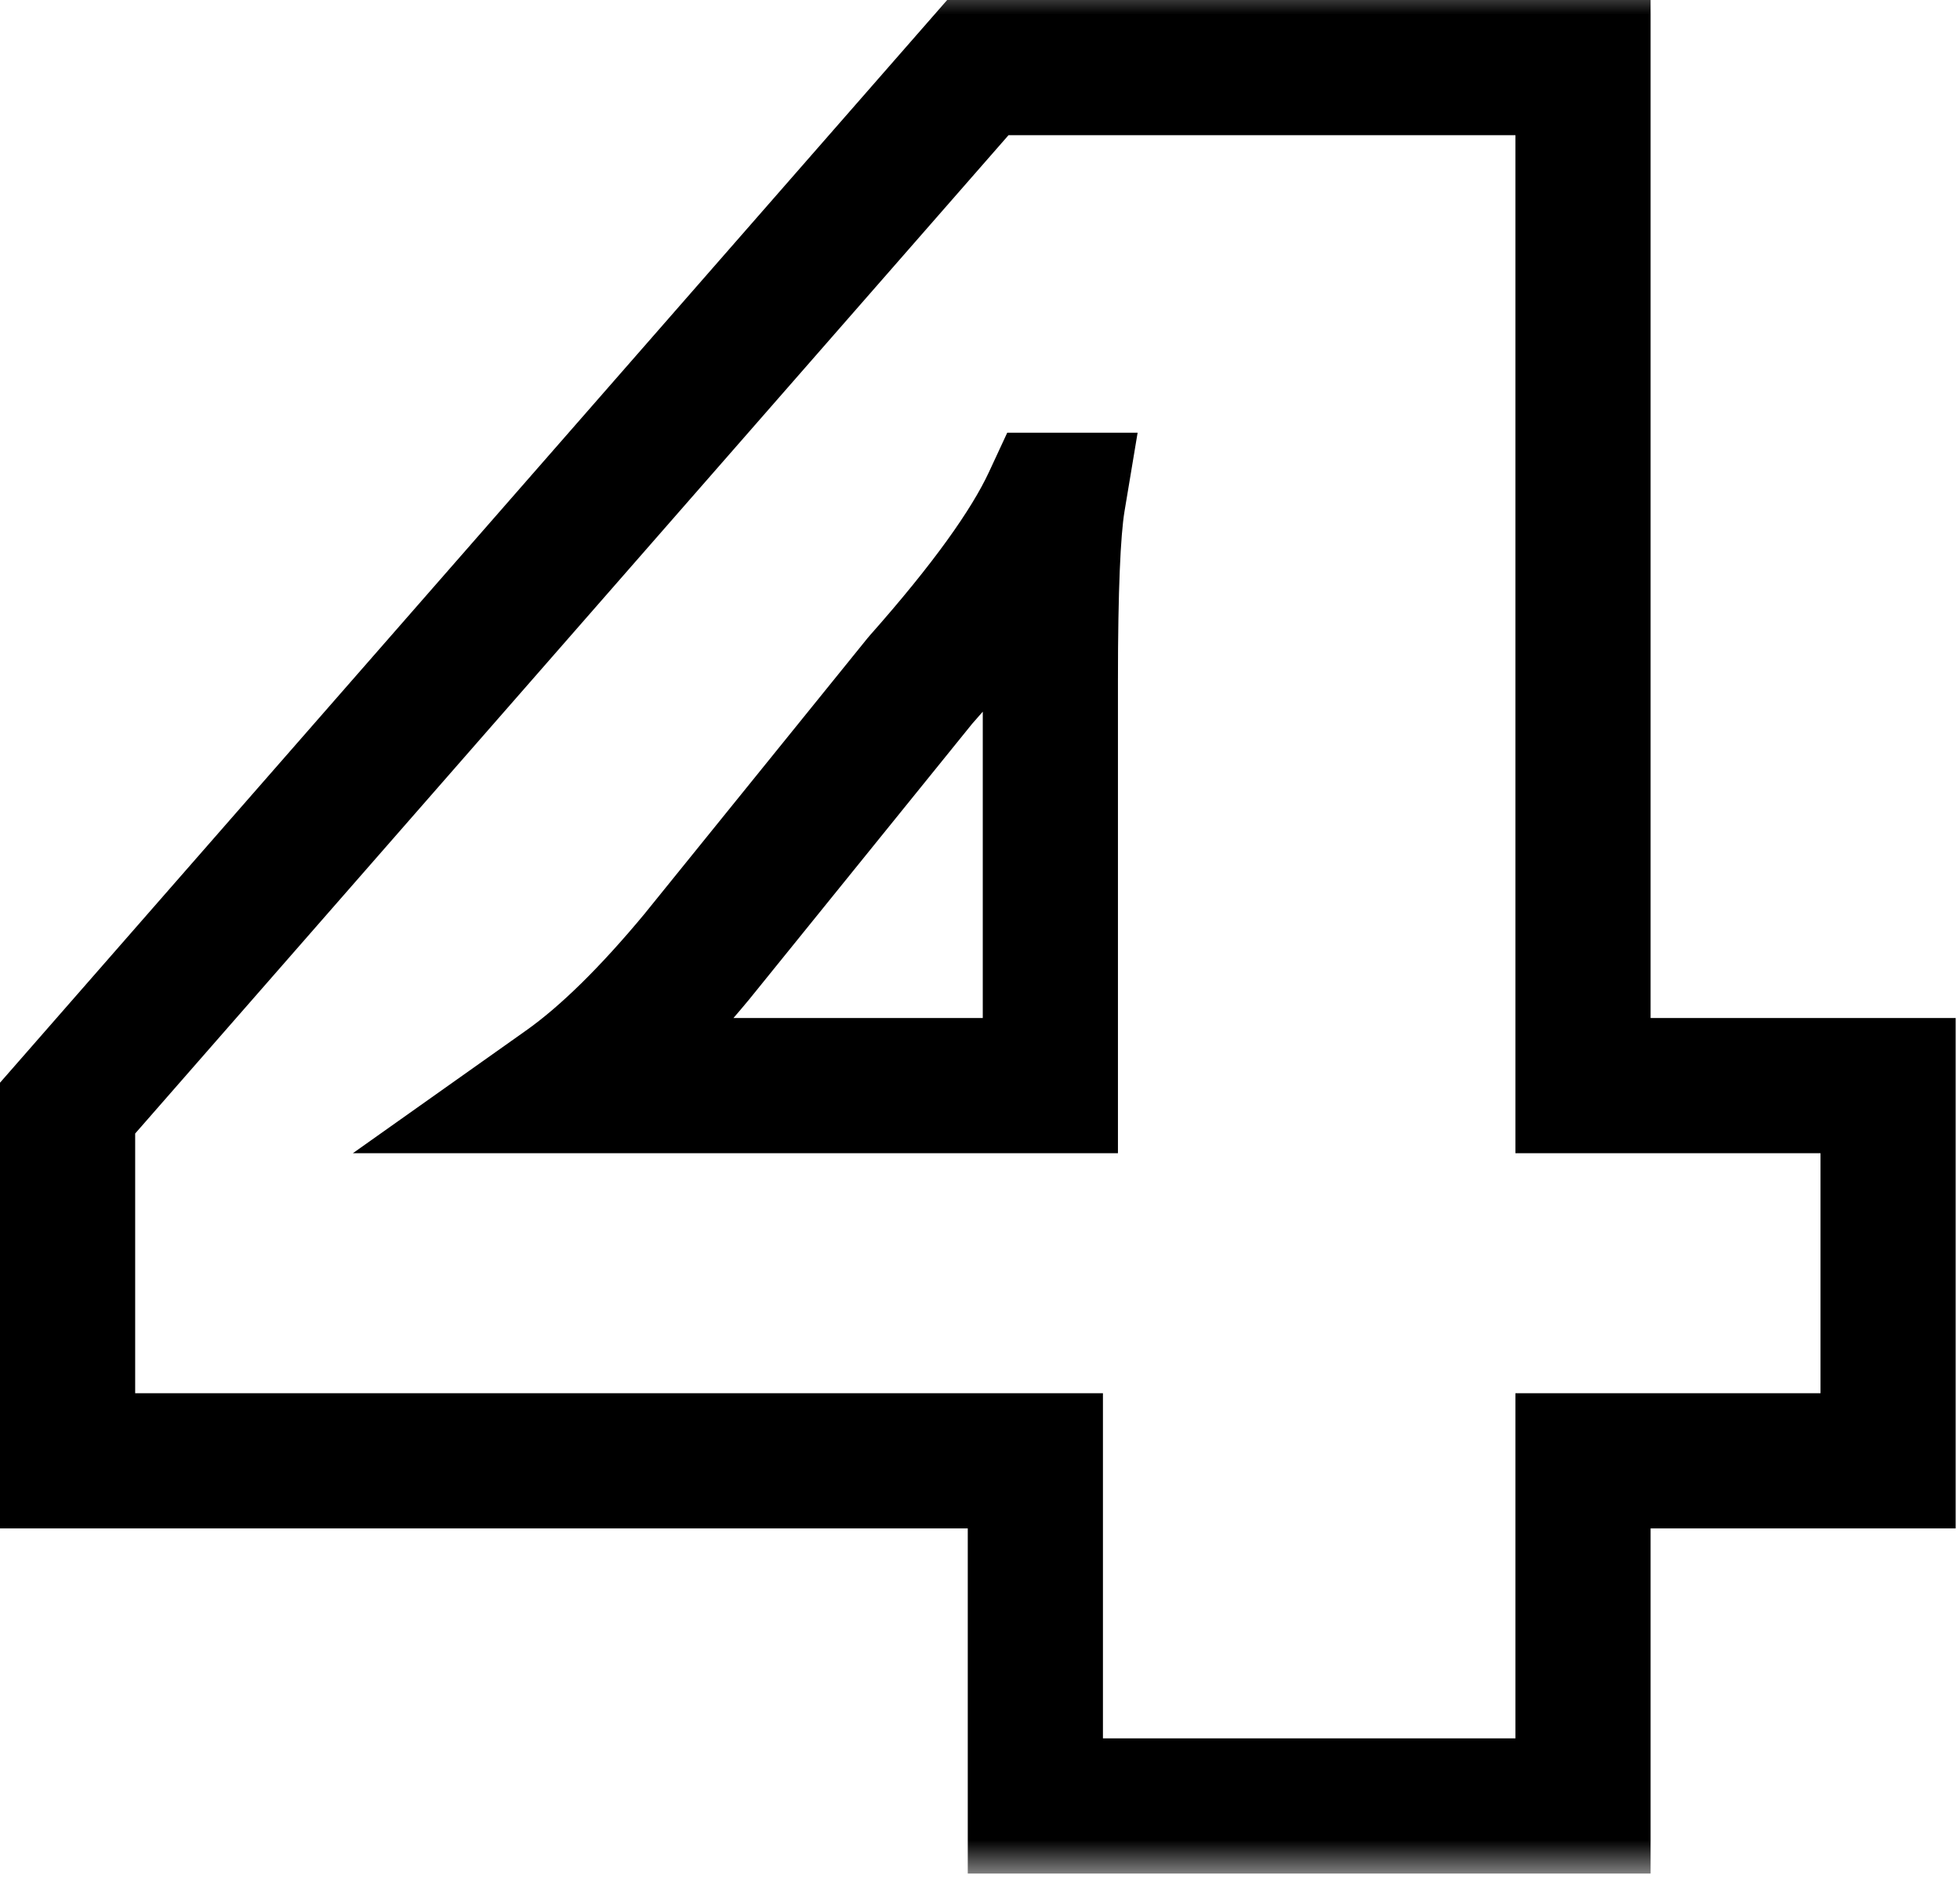 <svg width="29" height="28" viewBox="0 0 29 28" fill="none" xmlns="http://www.w3.org/2000/svg">
<mask id="path-1-outside-1_622_2907" maskUnits="userSpaceOnUse" x="-0.585" y="-0.285" width="30" height="28" fill="black">
<rect fill="white" x="-0.585" y="-0.285" width="30" height="28"/>
<path d="M27.936 21.609H23.422V26.715H15.319V21.609H1V16.392L14.468 1H23.422V16.059H27.936V21.609ZM15.541 10.065C15.541 8.733 15.578 7.845 15.652 7.401H15.541C15.22 8.092 14.579 8.98 13.617 10.065L10.324 14.135C9.609 14.998 8.955 15.64 8.363 16.059H15.541V10.065Z"/>
</mask>
<path d="M27.936 21.609V22.609H28.936V21.609H27.936ZM23.422 21.609V20.609H22.422V21.609H23.422ZM23.422 26.715V27.715H24.422V26.715H23.422ZM15.319 26.715H14.319V27.715H15.319V26.715ZM15.319 21.609H16.319V20.609H15.319V21.609ZM1 21.609H-0V22.609H1V21.609ZM1 16.392L0.247 15.734L-0 16.016V16.392H1ZM14.468 1V8.58307e-05H14.014L13.715 0.342L14.468 1ZM23.422 1H24.422V8.58307e-05H23.422V1ZM23.422 16.059H22.422V17.059H23.422V16.059ZM27.936 16.059H28.936V15.059H27.936V16.059ZM15.652 7.401L16.638 7.565L16.832 6.401H15.652V7.401ZM15.541 7.401V6.401H14.903L14.634 6.98L15.541 7.401ZM13.617 10.065L12.868 9.402L12.854 9.419L12.839 9.436L13.617 10.065ZM10.324 14.135L11.094 14.773L11.101 14.764L10.324 14.135ZM8.363 16.059L7.785 15.243L5.221 17.059H8.363V16.059ZM15.541 16.059V17.059H16.541V16.059H15.541ZM27.936 21.609V20.609H23.422V21.609V22.609H27.936V21.609ZM23.422 21.609H22.422V26.715H23.422H24.422V21.609H23.422ZM23.422 26.715V25.715H15.319V26.715V27.715H23.422V26.715ZM15.319 26.715H16.319V21.609H15.319H14.319V26.715H15.319ZM15.319 21.609V20.609H1V21.609V22.609H15.319V21.609ZM1 21.609H2V16.392H1H-0V21.609H1ZM1 16.392L1.752 17.051L15.22 1.659L14.468 1L13.715 0.342L0.247 15.734L1 16.392ZM14.468 1V2H23.422V1V8.58307e-05H14.468V1ZM23.422 1H22.422V16.059H23.422H24.422V1H23.422ZM23.422 16.059V17.059H27.936V16.059V15.059H23.422V16.059ZM27.936 16.059H26.936V21.609H27.936H28.936V16.059H27.936ZM15.541 10.065H16.541C16.541 8.72 16.58 7.915 16.638 7.565L15.652 7.401L14.665 7.237C14.576 7.776 14.541 8.746 14.541 10.065H15.541ZM15.652 7.401V6.401H15.541V7.401V8.401H15.652V7.401ZM15.541 7.401L14.634 6.98C14.376 7.536 13.813 8.336 12.868 9.402L13.617 10.065L14.365 10.728C15.345 9.623 16.065 8.648 16.448 7.822L15.541 7.401ZM13.617 10.065L12.839 9.436L9.546 13.506L10.324 14.135L11.101 14.764L14.394 10.694L13.617 10.065ZM10.324 14.135L9.554 13.497C8.868 14.325 8.278 14.894 7.785 15.243L8.363 16.059L8.941 16.875C9.632 16.386 10.35 15.671 11.094 14.773L10.324 14.135ZM8.363 16.059V17.059H15.541V16.059V15.059H8.363V16.059ZM15.541 16.059H16.541V10.065H15.541H14.541V16.059H15.541Z" fill="black" mask="url(#path-1-outside-1_622_2907)"/>
</svg>
